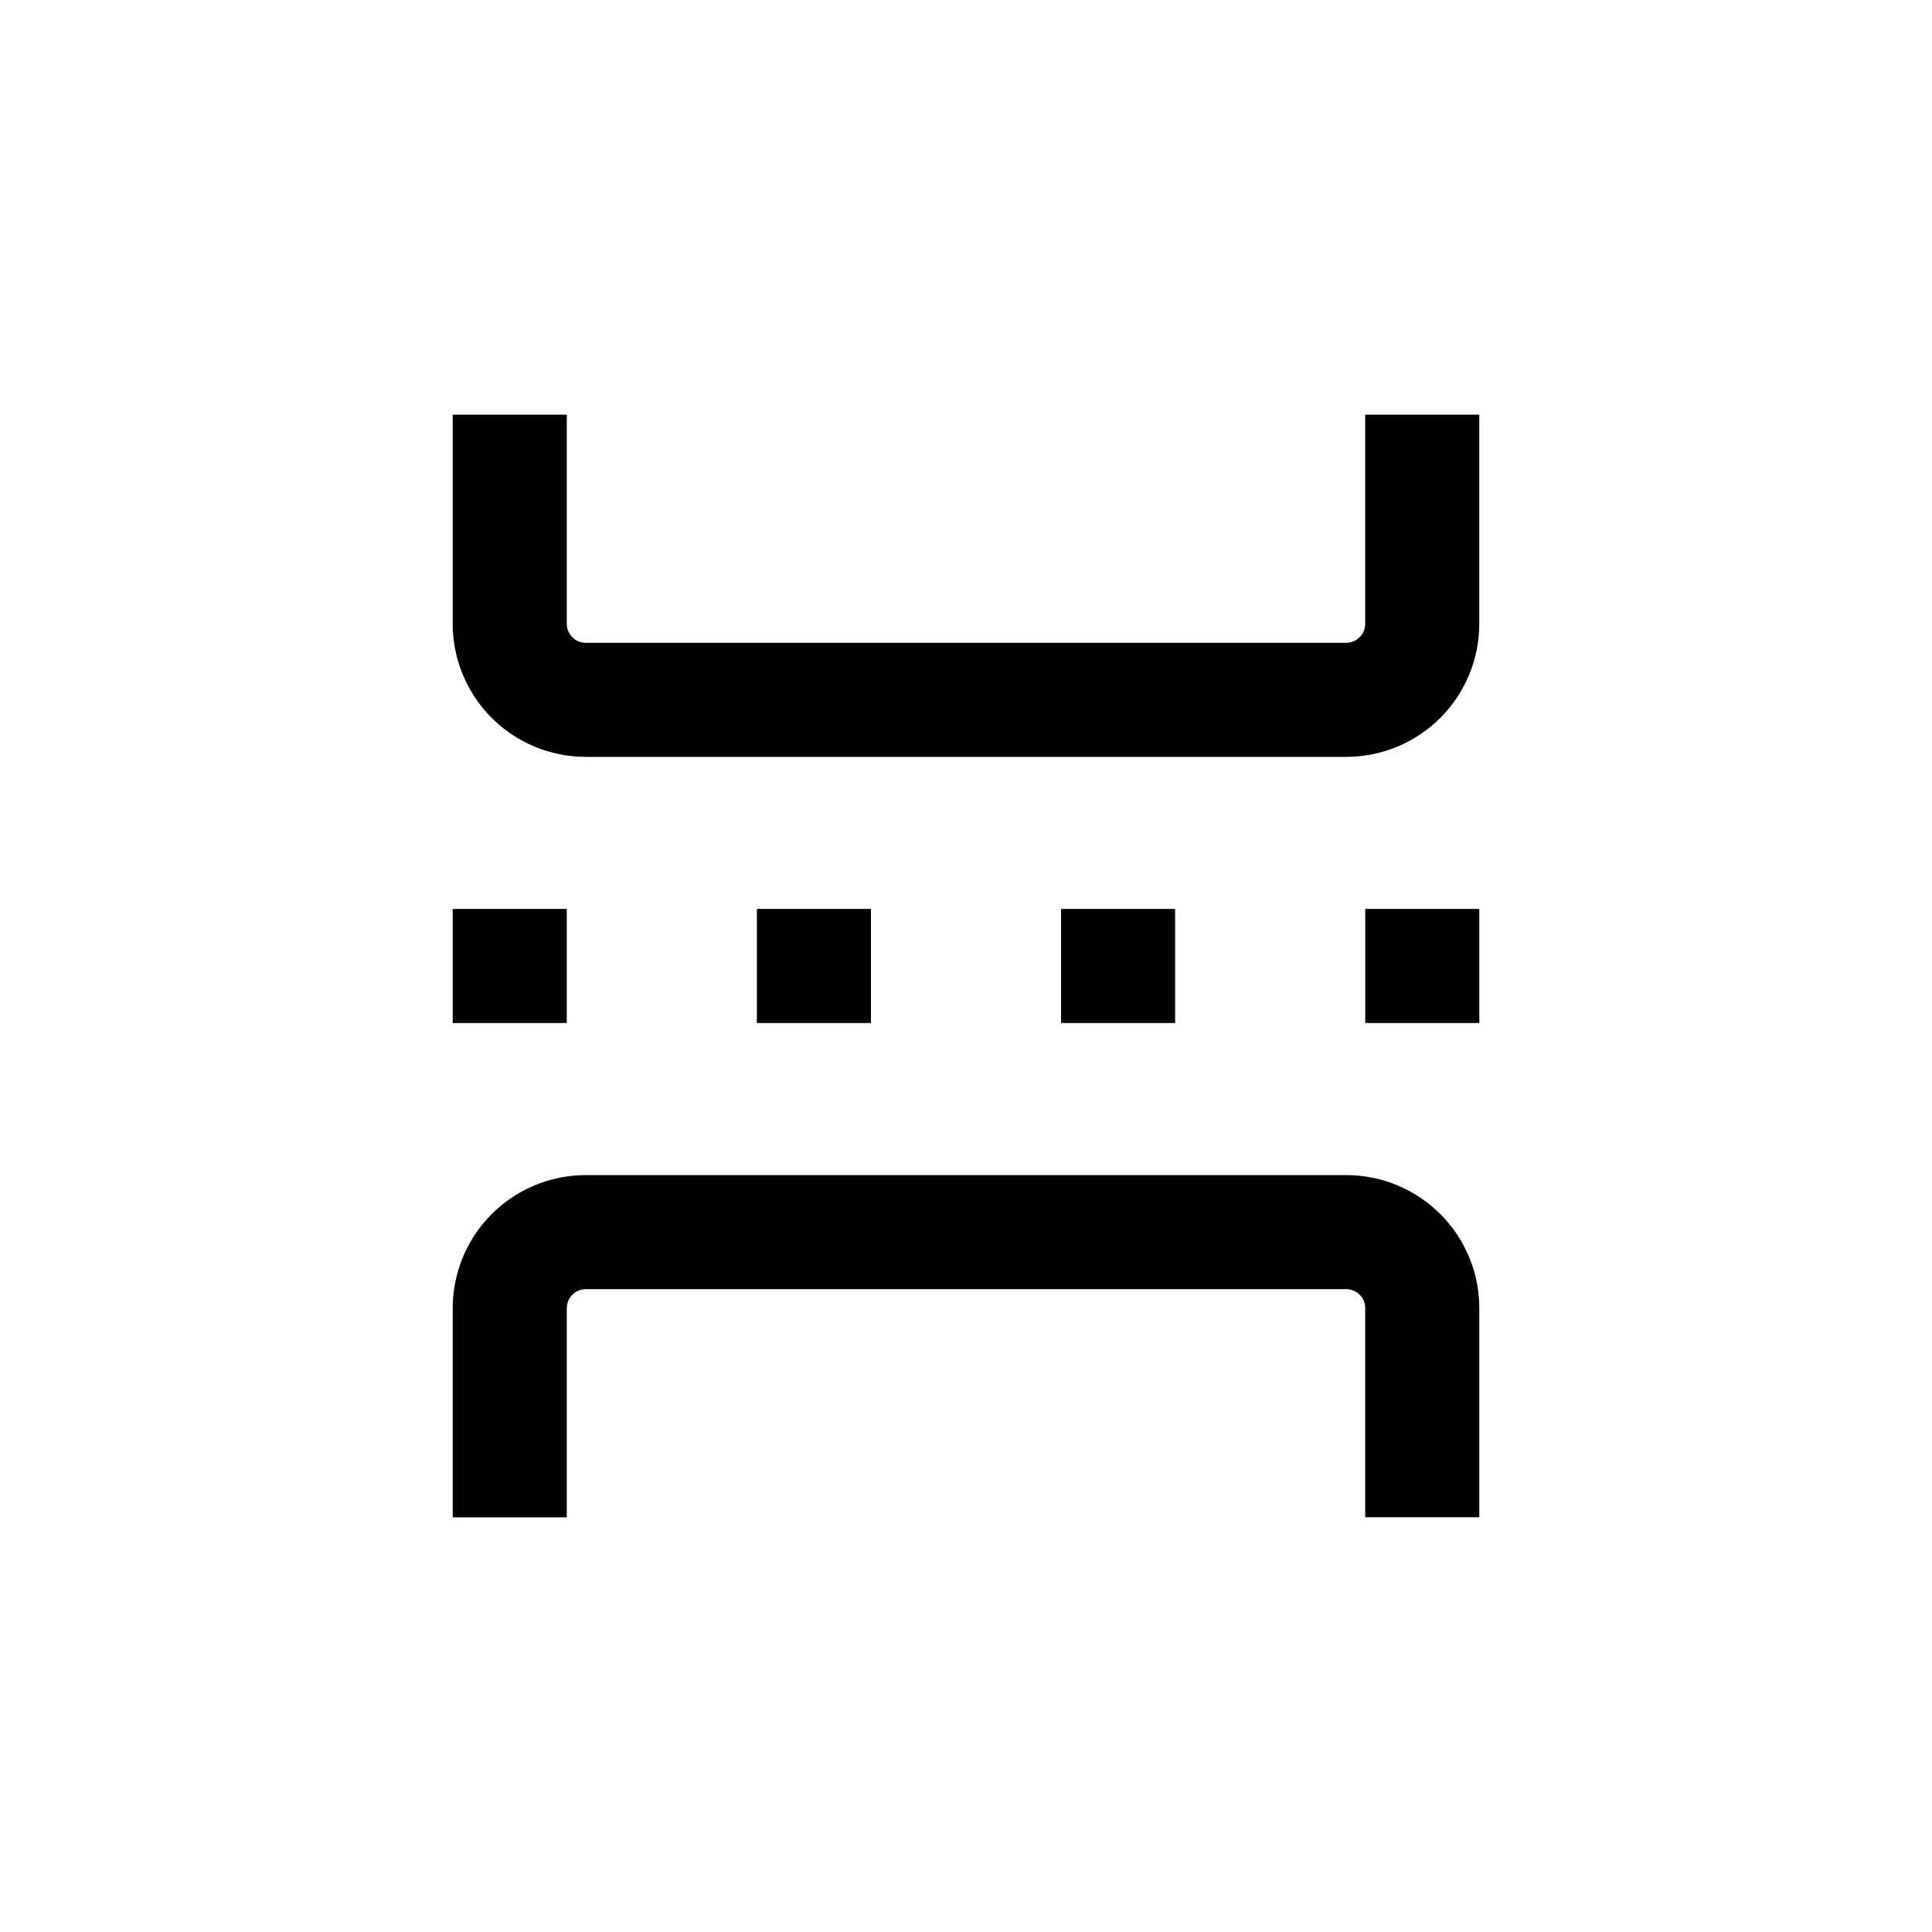 <?xml version="1.0" encoding="UTF-8"?>
<!-- Uploaded to: SVG Repo, www.svgrepo.com, Generator: SVG Repo Mixer Tools -->
<svg fill="#000000" width="800px" height="800px" version="1.1" viewBox="144 144 512 512" xmlns="http://www.w3.org/2000/svg">
 <g>
  <path d="m536.03 490.68c0-9.352-3.715-18.324-10.328-24.938-6.617-6.613-15.586-10.328-24.938-10.328h-201.52c-9.355 0-18.324 3.715-24.938 10.328-6.617 6.613-10.332 15.586-10.332 24.938v55.418h30.23v-55.418c0-2.781 2.254-5.039 5.039-5.039h201.52c1.336 0 2.617 0.531 3.562 1.477 0.945 0.945 1.473 2.227 1.473 3.562v55.418h30.23z"/>
  <path d="m294.2 309.31v-55.418h-30.23v55.418c0 9.355 3.715 18.324 10.332 24.938 6.613 6.613 15.582 10.328 24.938 10.328h201.52c9.352 0 18.32-3.715 24.938-10.328 6.613-6.613 10.328-15.582 10.328-24.938v-55.418h-30.23v55.418c0 1.336-0.527 2.617-1.473 3.562-0.945 0.945-2.227 1.477-3.562 1.477h-201.52c-2.785 0-5.039-2.258-5.039-5.039z"/>
  <path d="m425.19 384.88h30.23v30.23h-30.23z"/>
  <path d="m505.8 384.88h30.23v30.23h-30.23z"/>
  <path d="m344.58 384.88h30.23v30.23h-30.23z"/>
  <path d="m263.97 384.88h30.23v30.23h-30.23z"/>
 </g>
</svg>